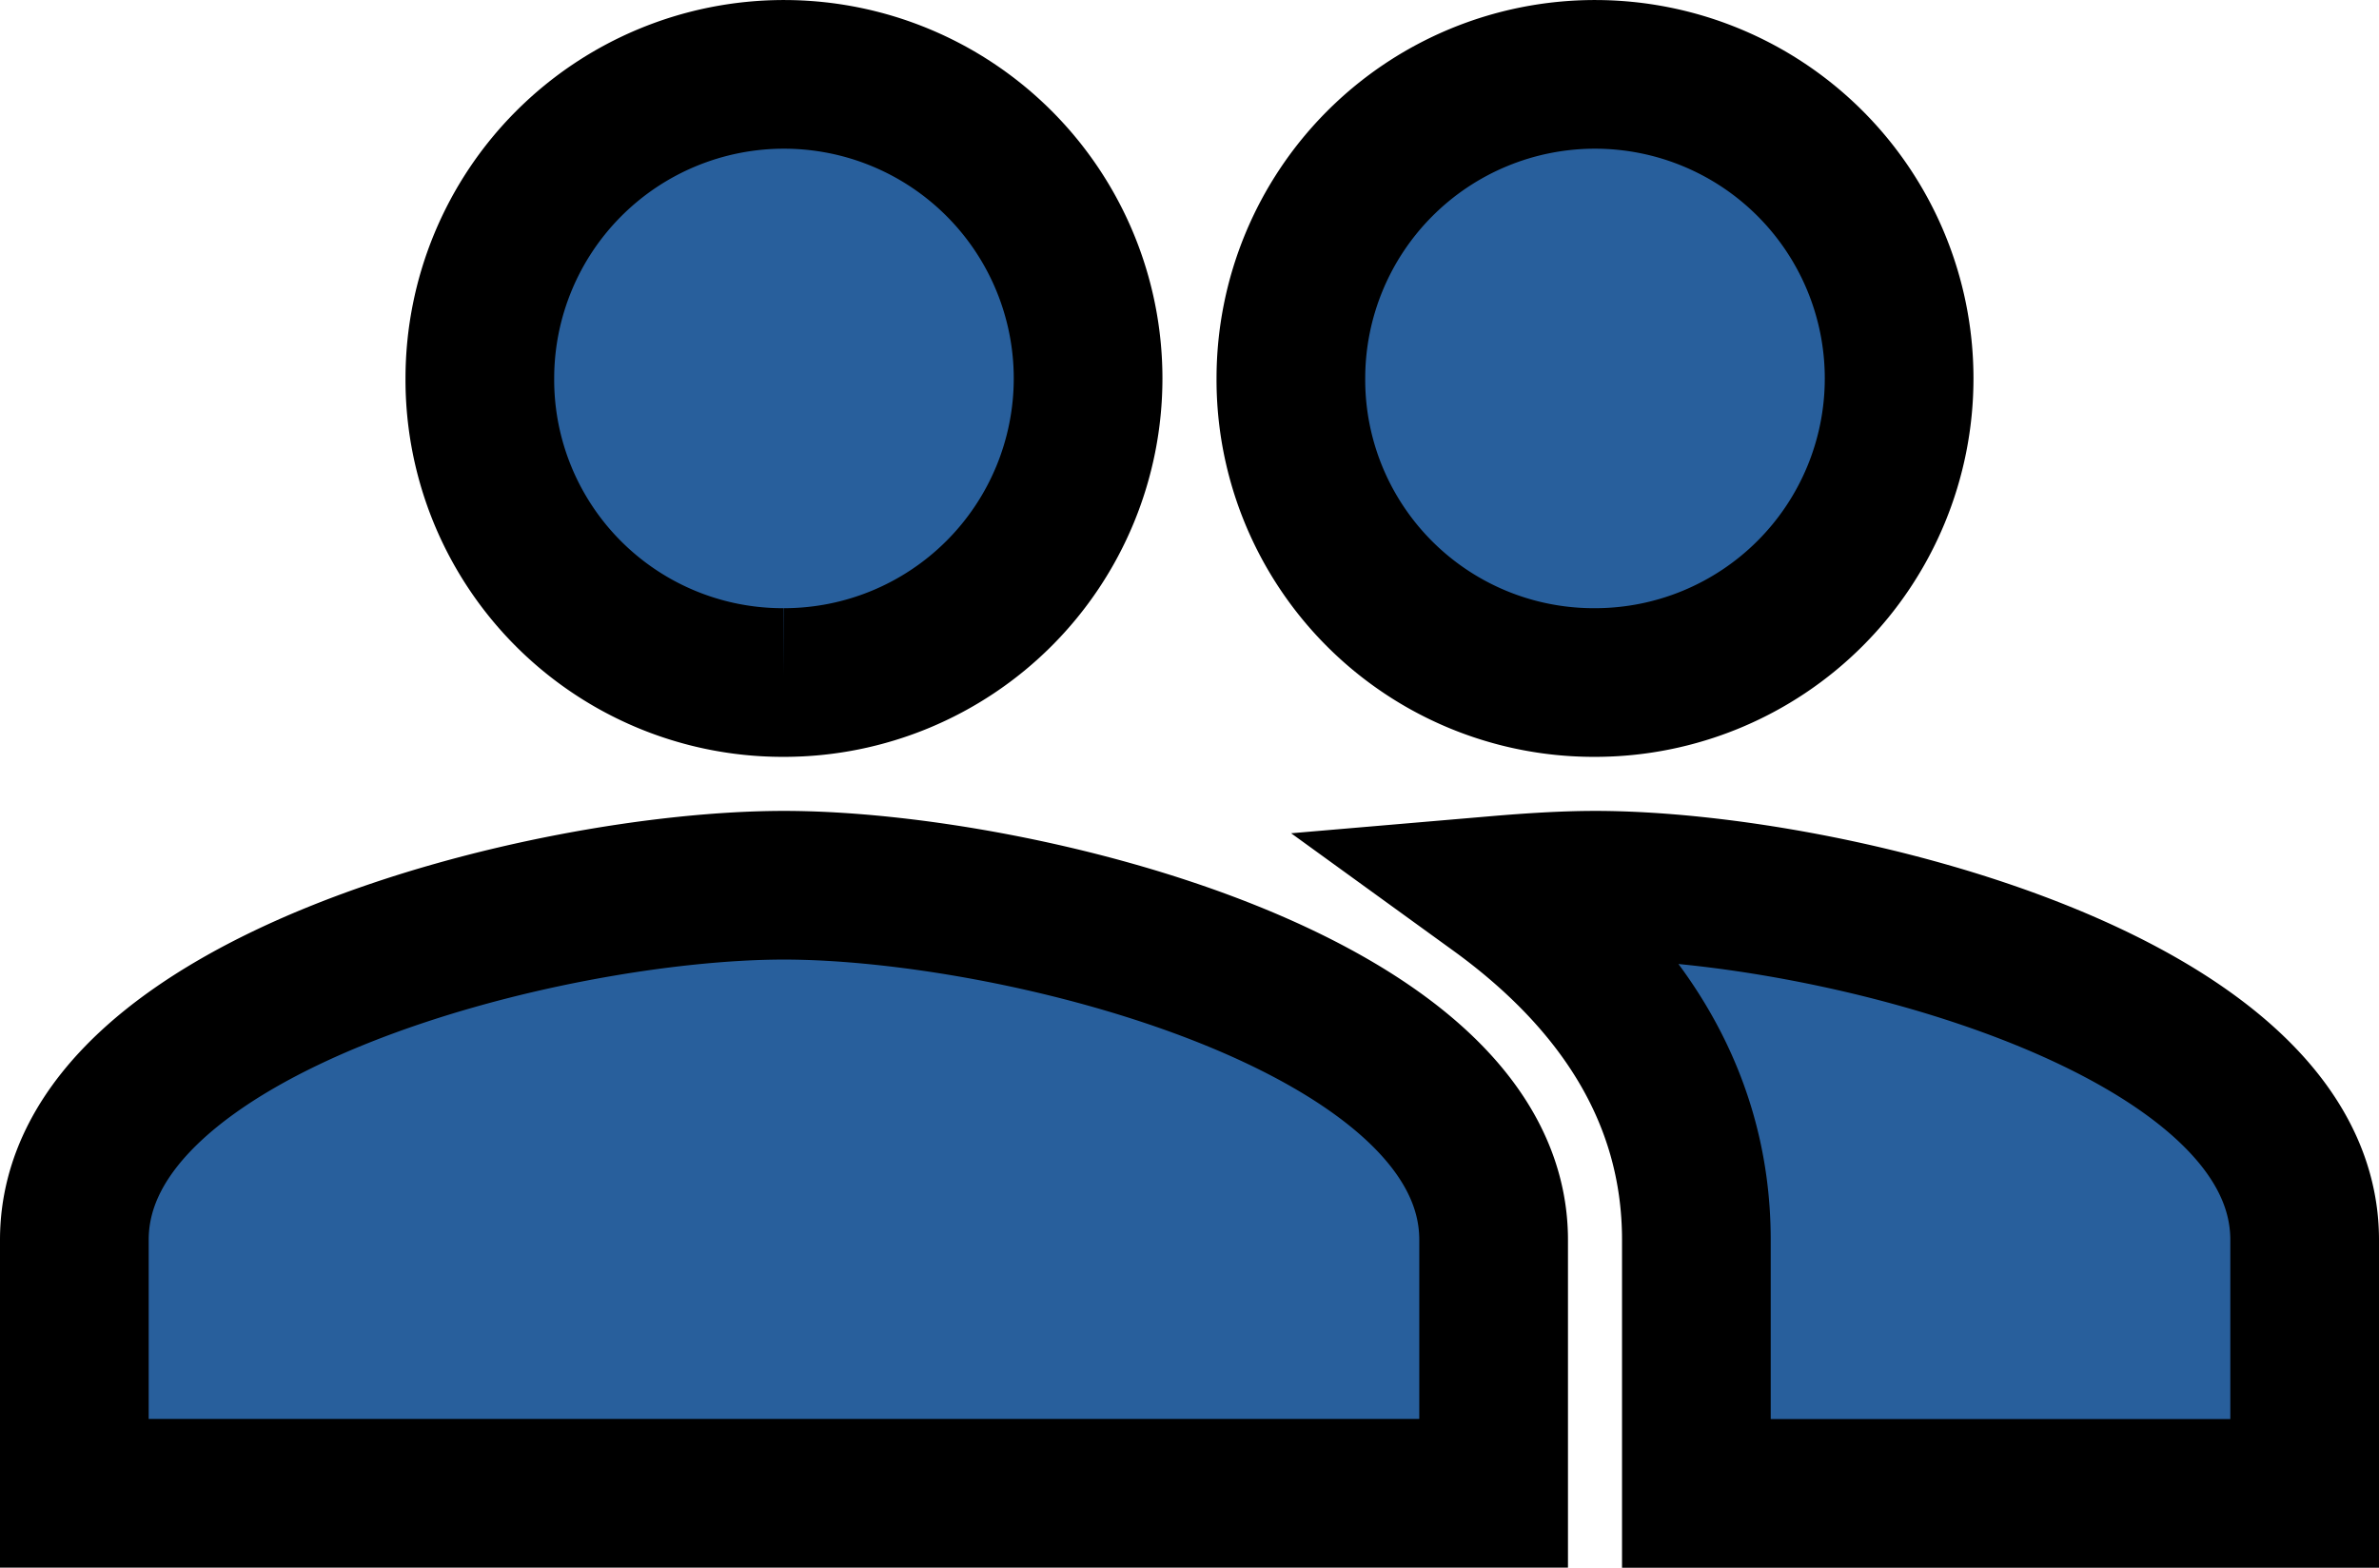 <svg xmlns="http://www.w3.org/2000/svg" width="80" height="52.727" viewBox="0 0 80 52.727">
  <path id="Icon_material-group" data-name="Icon material-group" d="M52.636,27.955A10.227,10.227,0,1,0,42.409,17.727,10.185,10.185,0,0,0,52.636,27.955Zm-27.273,0A10.227,10.227,0,1,0,15.136,17.727,10.185,10.185,0,0,0,25.364,27.955Zm0,6.818C17.42,34.773,1.5,38.761,1.5,46.7v8.523H49.227V46.7C49.227,38.761,33.307,34.773,25.364,34.773Zm27.273,0c-.989,0-2.114.068-3.307.17,3.955,2.864,6.716,6.716,6.716,11.761v8.523H76.5V46.7C76.5,38.761,60.58,34.773,52.636,34.773Z" transform="translate(1 -5)" fill="#285f9c" stroke="#000" stroke-width="5"/>
</svg>
